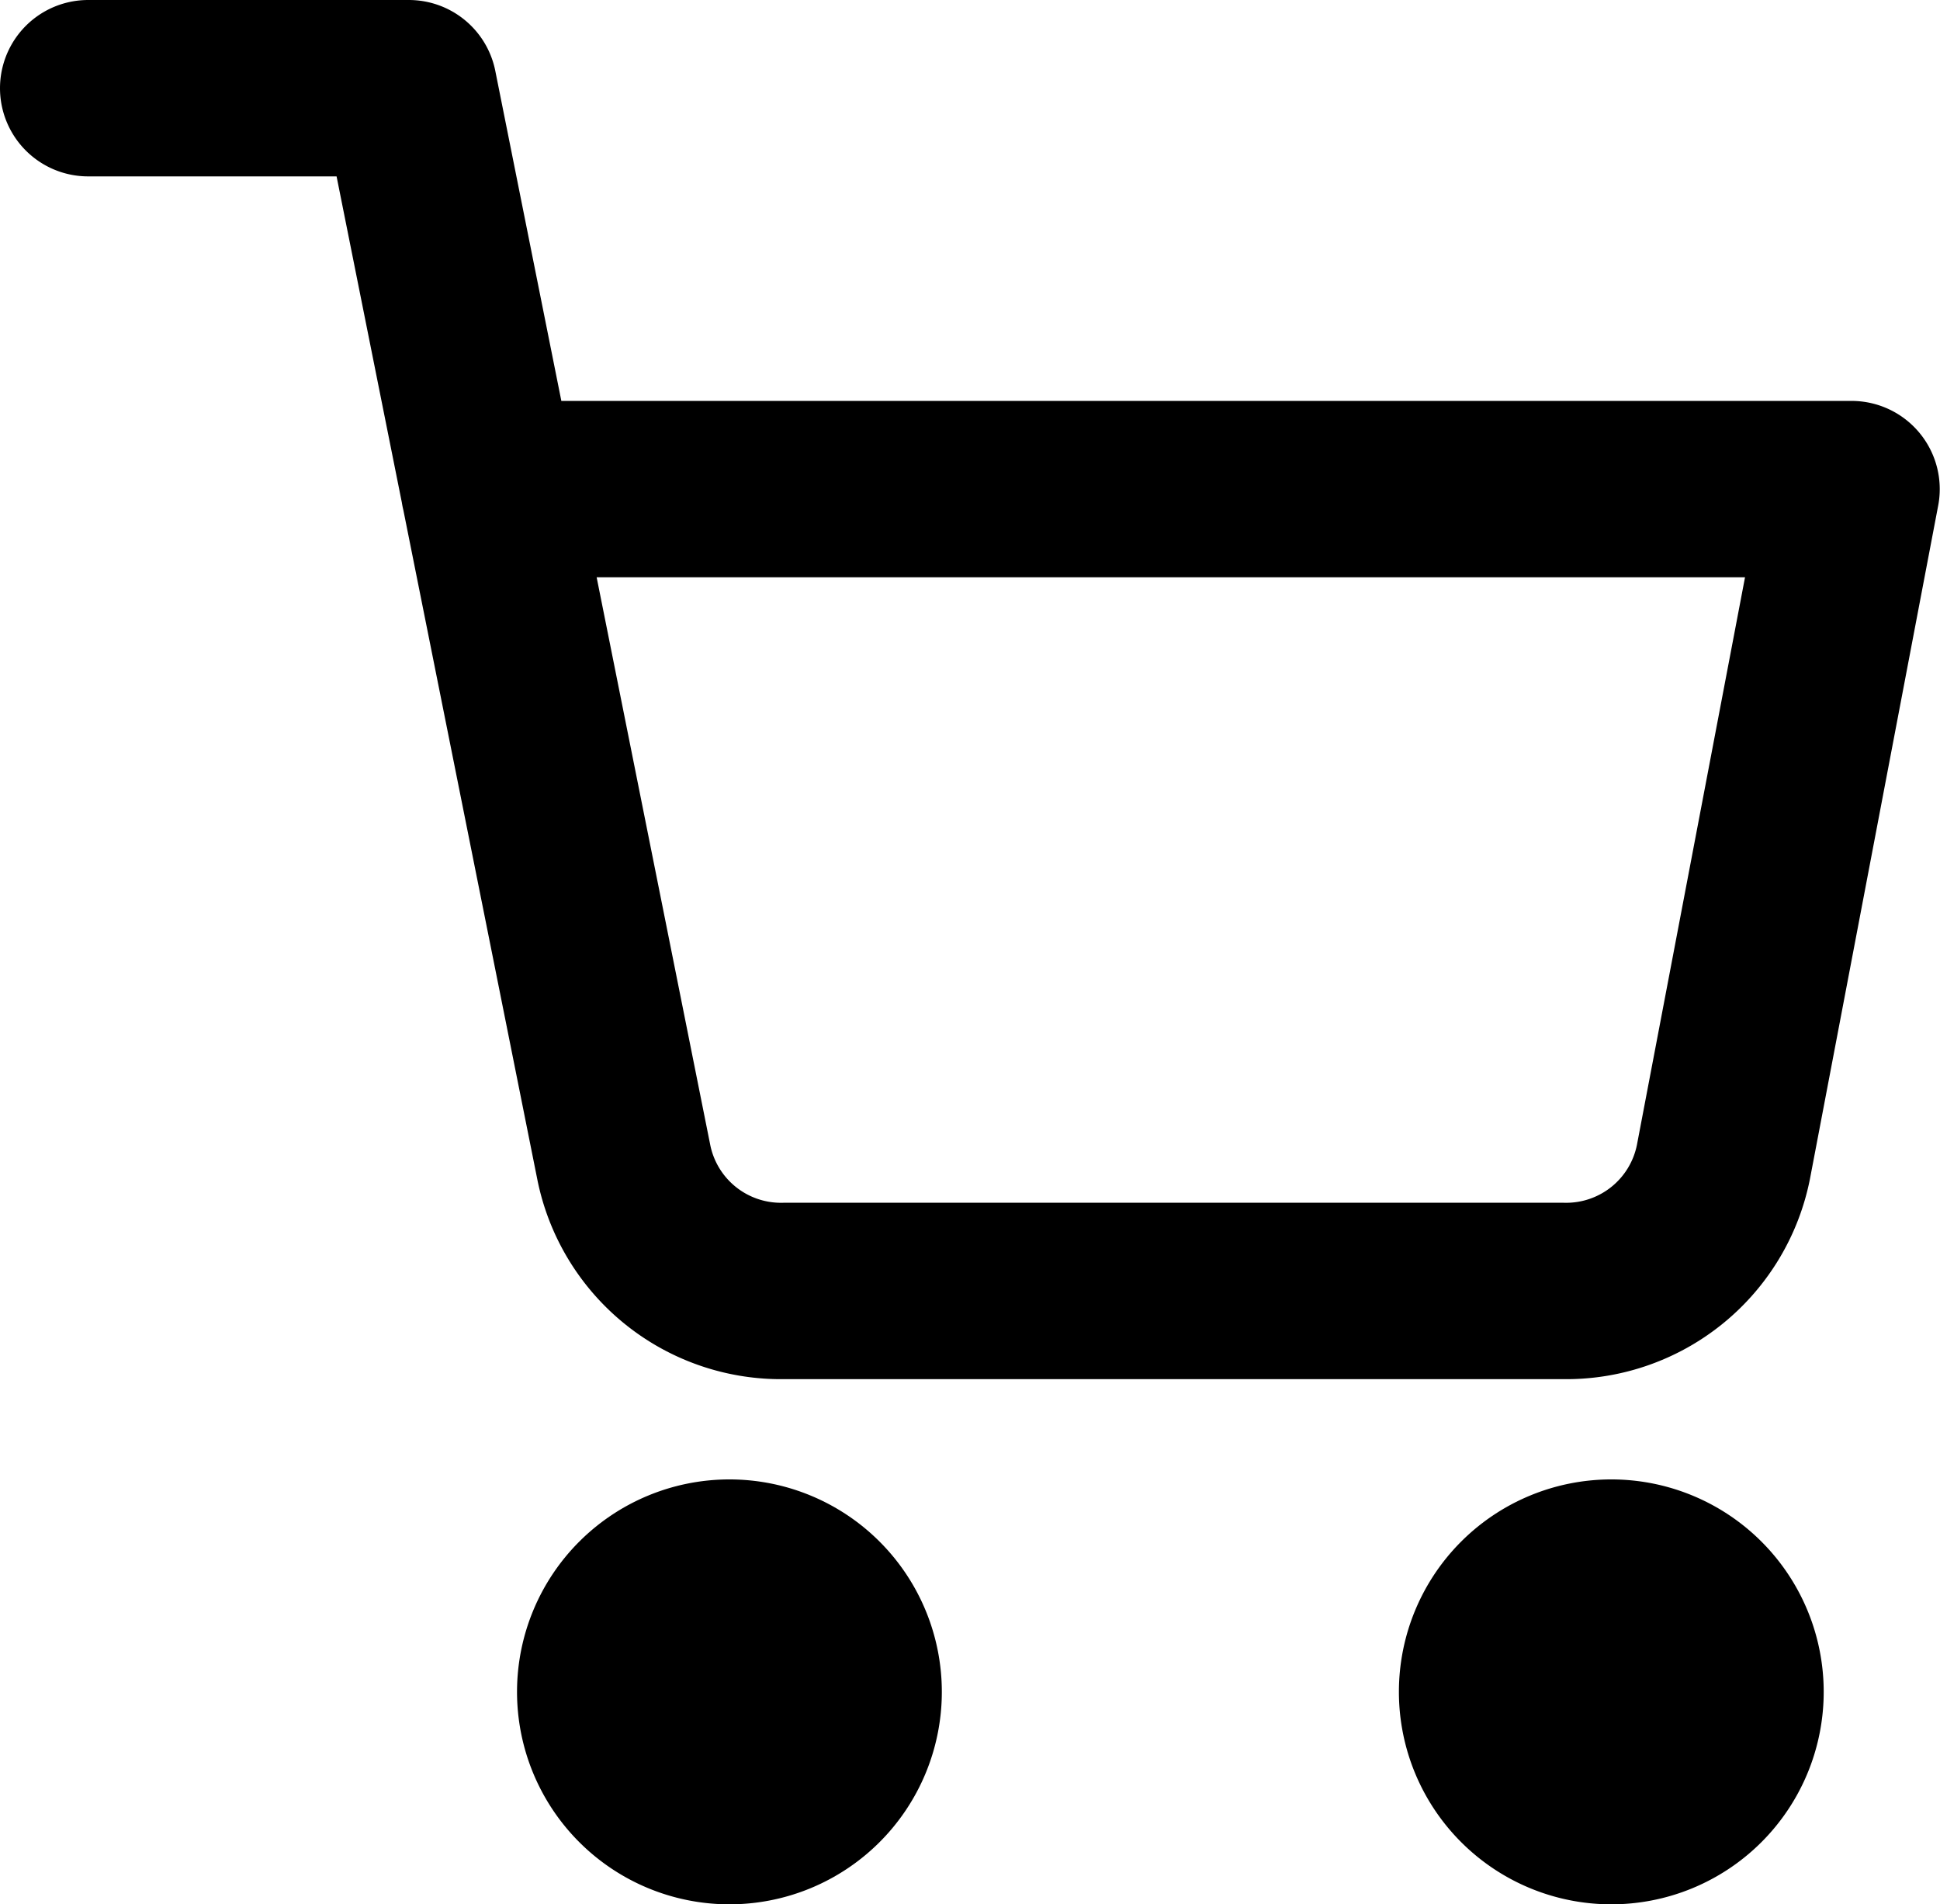 <svg xmlns="http://www.w3.org/2000/svg" width="22.003" height="21.593" viewBox="0 0 22.003 21.593">
  <g id="Icon_feather-shopping-cart" data-name="Icon feather-shopping-cart" transform="translate(-0.5 -0.5)">
    <path id="Tracé_57" data-name="Tracé 57" d="M13.818,30.909A.909.909,0,1,1,12.909,30,.909.909,0,0,1,13.818,30.909Z" transform="translate(-4.136 -11.225)" stroke="#000" stroke-linecap="round" stroke-linejoin="round" stroke-width="3"/>
    <path id="Tracé_58" data-name="Tracé 58" d="M30.318,30.909A.909.909,0,1,1,29.409,30,.909.909,0,0,1,30.318,30.909Z" transform="translate(-10.634 -11.225)" stroke="#000" stroke-linecap="round" stroke-linejoin="round" stroke-width="3"/>
    <path id="Tracé_59" data-name="Tracé 59" d="M1.5,1.5H5.137L7.574,13.674a1.818,1.818,0,0,0,1.818,1.464h8.837a1.818,1.818,0,0,0,1.818-1.464L21.5,6.046H6.046" fill="none" stroke="#000" stroke-linecap="round" stroke-linejoin="round" stroke-width="2"/>
  </g>
</svg>
